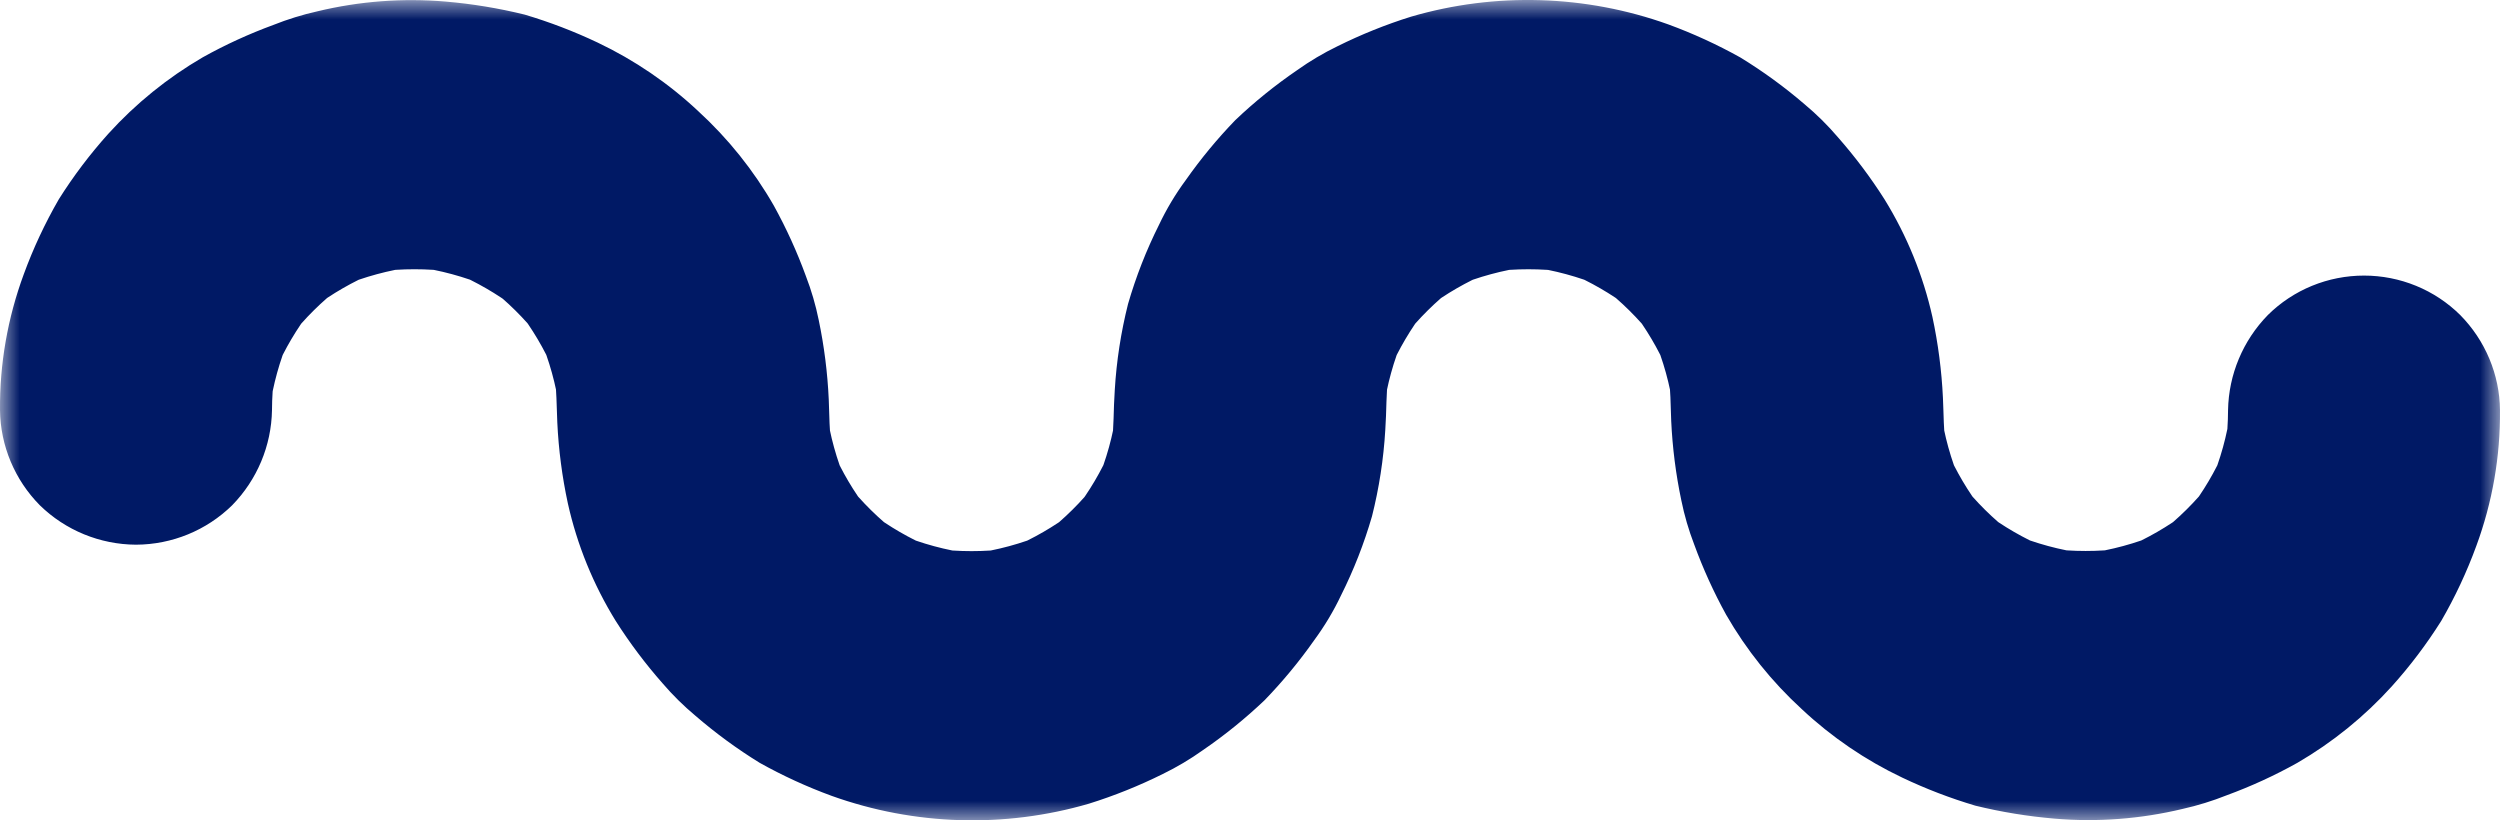 <svg width="64" height="21" viewBox="0 0 64 21" fill="none" xmlns="http://www.w3.org/2000/svg">
<g id="Clip path group">
<mask id="mask0_6783_2301" style="mask-type:luminance" maskUnits="userSpaceOnUse" x="0" y="0" width="64" height="21">
<g id="clip-path">
<path id="Rectangle 43" d="M64 0H0V21H64V0Z" fill="white"/>
</g>
</mask>
<g mask="url(#mask0_6783_2301)">
<g id="Group 225">
<path id="Path 440" d="M57.038 10.499C57.037 10.813 57.016 11.127 56.976 11.438L57.1 10.522C57.013 11.149 56.843 11.762 56.596 12.346L56.947 11.523C56.709 12.069 56.405 12.584 56.041 13.056L56.586 12.359C56.204 12.845 55.763 13.282 55.272 13.659L55.977 13.12C55.499 13.48 54.978 13.781 54.427 14.016L55.259 13.669C54.669 13.914 54.05 14.082 53.416 14.168L54.341 14.045C53.711 14.125 53.074 14.125 52.444 14.045L53.37 14.168C52.736 14.082 52.116 13.914 51.526 13.669L52.358 14.016C51.807 13.781 51.286 13.48 50.809 13.12L51.513 13.659C51.022 13.282 50.581 12.845 50.2 12.359L50.744 13.056C50.381 12.584 50.076 12.069 49.838 11.523L50.189 12.346C49.942 11.762 49.772 11.149 49.684 10.522L49.809 11.438C49.755 11.02 49.759 10.603 49.739 10.183C49.706 9.487 49.616 8.795 49.47 8.114C49.232 7.05 48.817 6.032 48.243 5.102C47.886 4.54 47.485 4.007 47.045 3.507C46.788 3.206 46.507 2.928 46.203 2.674C45.686 2.229 45.133 1.826 44.549 1.469C43.959 1.14 43.342 0.857 42.706 0.624C40.59 -0.134 38.284 -0.204 36.125 0.426C35.476 0.629 34.845 0.883 34.237 1.185C33.878 1.359 33.534 1.563 33.21 1.794C32.648 2.178 32.119 2.605 31.627 3.072C31.164 3.551 30.739 4.065 30.357 4.609C30.091 4.969 29.861 5.354 29.67 5.757C29.345 6.406 29.08 7.084 28.878 7.781C28.696 8.504 28.582 9.243 28.538 9.987C28.503 10.472 28.519 10.955 28.457 11.438L28.582 10.522C28.494 11.149 28.325 11.762 28.077 12.346L28.428 11.523C28.19 12.068 27.886 12.583 27.522 13.056L28.066 12.362C27.685 12.848 27.244 13.285 26.753 13.663L27.456 13.124C26.978 13.484 26.458 13.785 25.906 14.02L26.738 13.673C26.148 13.918 25.529 14.086 24.895 14.172L25.821 14.049C25.191 14.129 24.553 14.129 23.923 14.049L24.849 14.172C24.215 14.086 23.595 13.918 23.006 13.673L23.837 14.02C23.286 13.785 22.766 13.484 22.288 13.124L22.992 13.663C22.5 13.286 22.057 12.849 21.674 12.363L22.219 13.06C21.855 12.588 21.551 12.072 21.313 11.527L21.664 12.35C21.417 11.766 21.247 11.153 21.16 10.526L21.284 11.442C21.232 11.037 21.232 10.634 21.216 10.226C21.185 9.542 21.099 8.862 20.959 8.192C20.881 7.808 20.771 7.432 20.63 7.066C20.404 6.446 20.13 5.844 19.811 5.266C19.295 4.364 18.641 3.547 17.872 2.843C17.112 2.13 16.244 1.539 15.3 1.09C14.697 0.804 14.073 0.565 13.432 0.374C12.766 0.21 12.088 0.098 11.404 0.04C10.304 -0.053 9.197 0.031 8.125 0.29C7.74 0.376 7.363 0.493 6.997 0.639C6.373 0.868 5.768 1.145 5.189 1.468C4.288 1.993 3.474 2.652 2.775 3.422C2.305 3.945 1.88 4.507 1.506 5.101C1.151 5.716 0.85 6.359 0.607 7.025C0.196 8.138 -0.01 9.315 -0 10.499C0.011 11.411 0.376 12.283 1.02 12.935C1.676 13.576 2.559 13.939 3.481 13.944C4.404 13.941 5.288 13.578 5.943 12.935C6.583 12.28 6.947 11.41 6.963 10.499C6.964 10.186 6.985 9.872 7.025 9.561L6.901 10.477C6.988 9.85 7.158 9.236 7.405 8.653L7.054 9.476C7.292 8.93 7.596 8.415 7.96 7.942L7.418 8.637C7.798 8.151 8.239 7.714 8.73 7.337L8.025 7.875C8.503 7.516 9.024 7.216 9.576 6.981L8.744 7.328C9.334 7.083 9.953 6.916 10.587 6.829L9.661 6.952C10.291 6.873 10.929 6.873 11.559 6.952L10.633 6.829C11.267 6.915 11.887 7.083 12.476 7.328L11.645 6.981C12.196 7.217 12.716 7.518 13.194 7.877L12.493 7.336C12.983 7.714 13.425 8.15 13.806 8.636L13.261 7.94C13.625 8.413 13.93 8.927 14.168 9.472L13.817 8.649C14.064 9.233 14.234 9.846 14.322 10.473L14.197 9.561C14.251 9.98 14.247 10.396 14.267 10.817C14.3 11.512 14.39 12.204 14.537 12.886C14.774 13.95 15.189 14.967 15.763 15.897C16.12 16.459 16.521 16.992 16.961 17.492C17.219 17.793 17.501 18.071 17.805 18.325C18.32 18.769 18.869 19.172 19.449 19.529C20.04 19.859 20.656 20.142 21.293 20.375C23.41 21.134 25.717 21.204 27.878 20.574C28.526 20.371 29.158 20.117 29.766 19.815C30.125 19.64 30.469 19.436 30.794 19.204C31.355 18.82 31.883 18.392 32.375 17.924C32.838 17.445 33.263 16.931 33.645 16.387C33.91 16.027 34.14 15.643 34.331 15.24C34.656 14.591 34.921 13.914 35.123 13.217C35.305 12.494 35.419 11.755 35.463 11.011C35.498 10.526 35.482 10.043 35.544 9.56L35.419 10.476C35.507 9.849 35.676 9.236 35.924 8.652L35.573 9.475C35.811 8.93 36.115 8.415 36.478 7.942L35.934 8.639C36.315 8.153 36.757 7.715 37.248 7.337L36.544 7.876C37.021 7.517 37.541 7.217 38.093 6.982L37.261 7.329C37.851 7.084 38.47 6.916 39.104 6.83L38.178 6.953C38.808 6.873 39.446 6.873 40.076 6.953L39.154 6.829C39.788 6.915 40.407 7.083 40.997 7.328L40.166 6.981C40.718 7.216 41.238 7.517 41.717 7.877L41.011 7.338C41.502 7.715 41.943 8.151 42.324 8.637L41.78 7.94C42.144 8.413 42.448 8.928 42.686 9.473L42.335 8.65C42.583 9.234 42.752 9.847 42.84 10.474L42.715 9.562C42.767 9.968 42.767 10.37 42.783 10.778C42.815 11.461 42.901 12.141 43.042 12.81C43.12 13.194 43.23 13.571 43.371 13.937C43.597 14.557 43.87 15.158 44.189 15.737C44.706 16.637 45.359 17.452 46.127 18.155C46.888 18.868 47.756 19.46 48.7 19.908C49.303 20.195 49.928 20.434 50.568 20.625C51.234 20.788 51.913 20.899 52.597 20.957C53.696 21.051 54.803 20.966 55.876 20.708C56.261 20.622 56.638 20.505 57.004 20.359C57.628 20.13 58.232 19.853 58.812 19.529C59.713 19.005 60.527 18.346 61.225 17.576C61.696 17.053 62.121 16.491 62.495 15.896C62.851 15.282 63.152 14.638 63.395 13.972C63.805 12.86 64.01 11.684 64 10.5C63.99 9.588 63.624 8.716 62.981 8.064C62.657 7.744 62.274 7.49 61.851 7.317C61.429 7.144 60.976 7.055 60.519 7.055C60.062 7.055 59.609 7.144 59.187 7.317C58.765 7.49 58.381 7.744 58.058 8.064C57.418 8.719 57.054 9.589 57.038 10.5" fill="#001965"/>
</g>
</g>
</g>
</svg>
